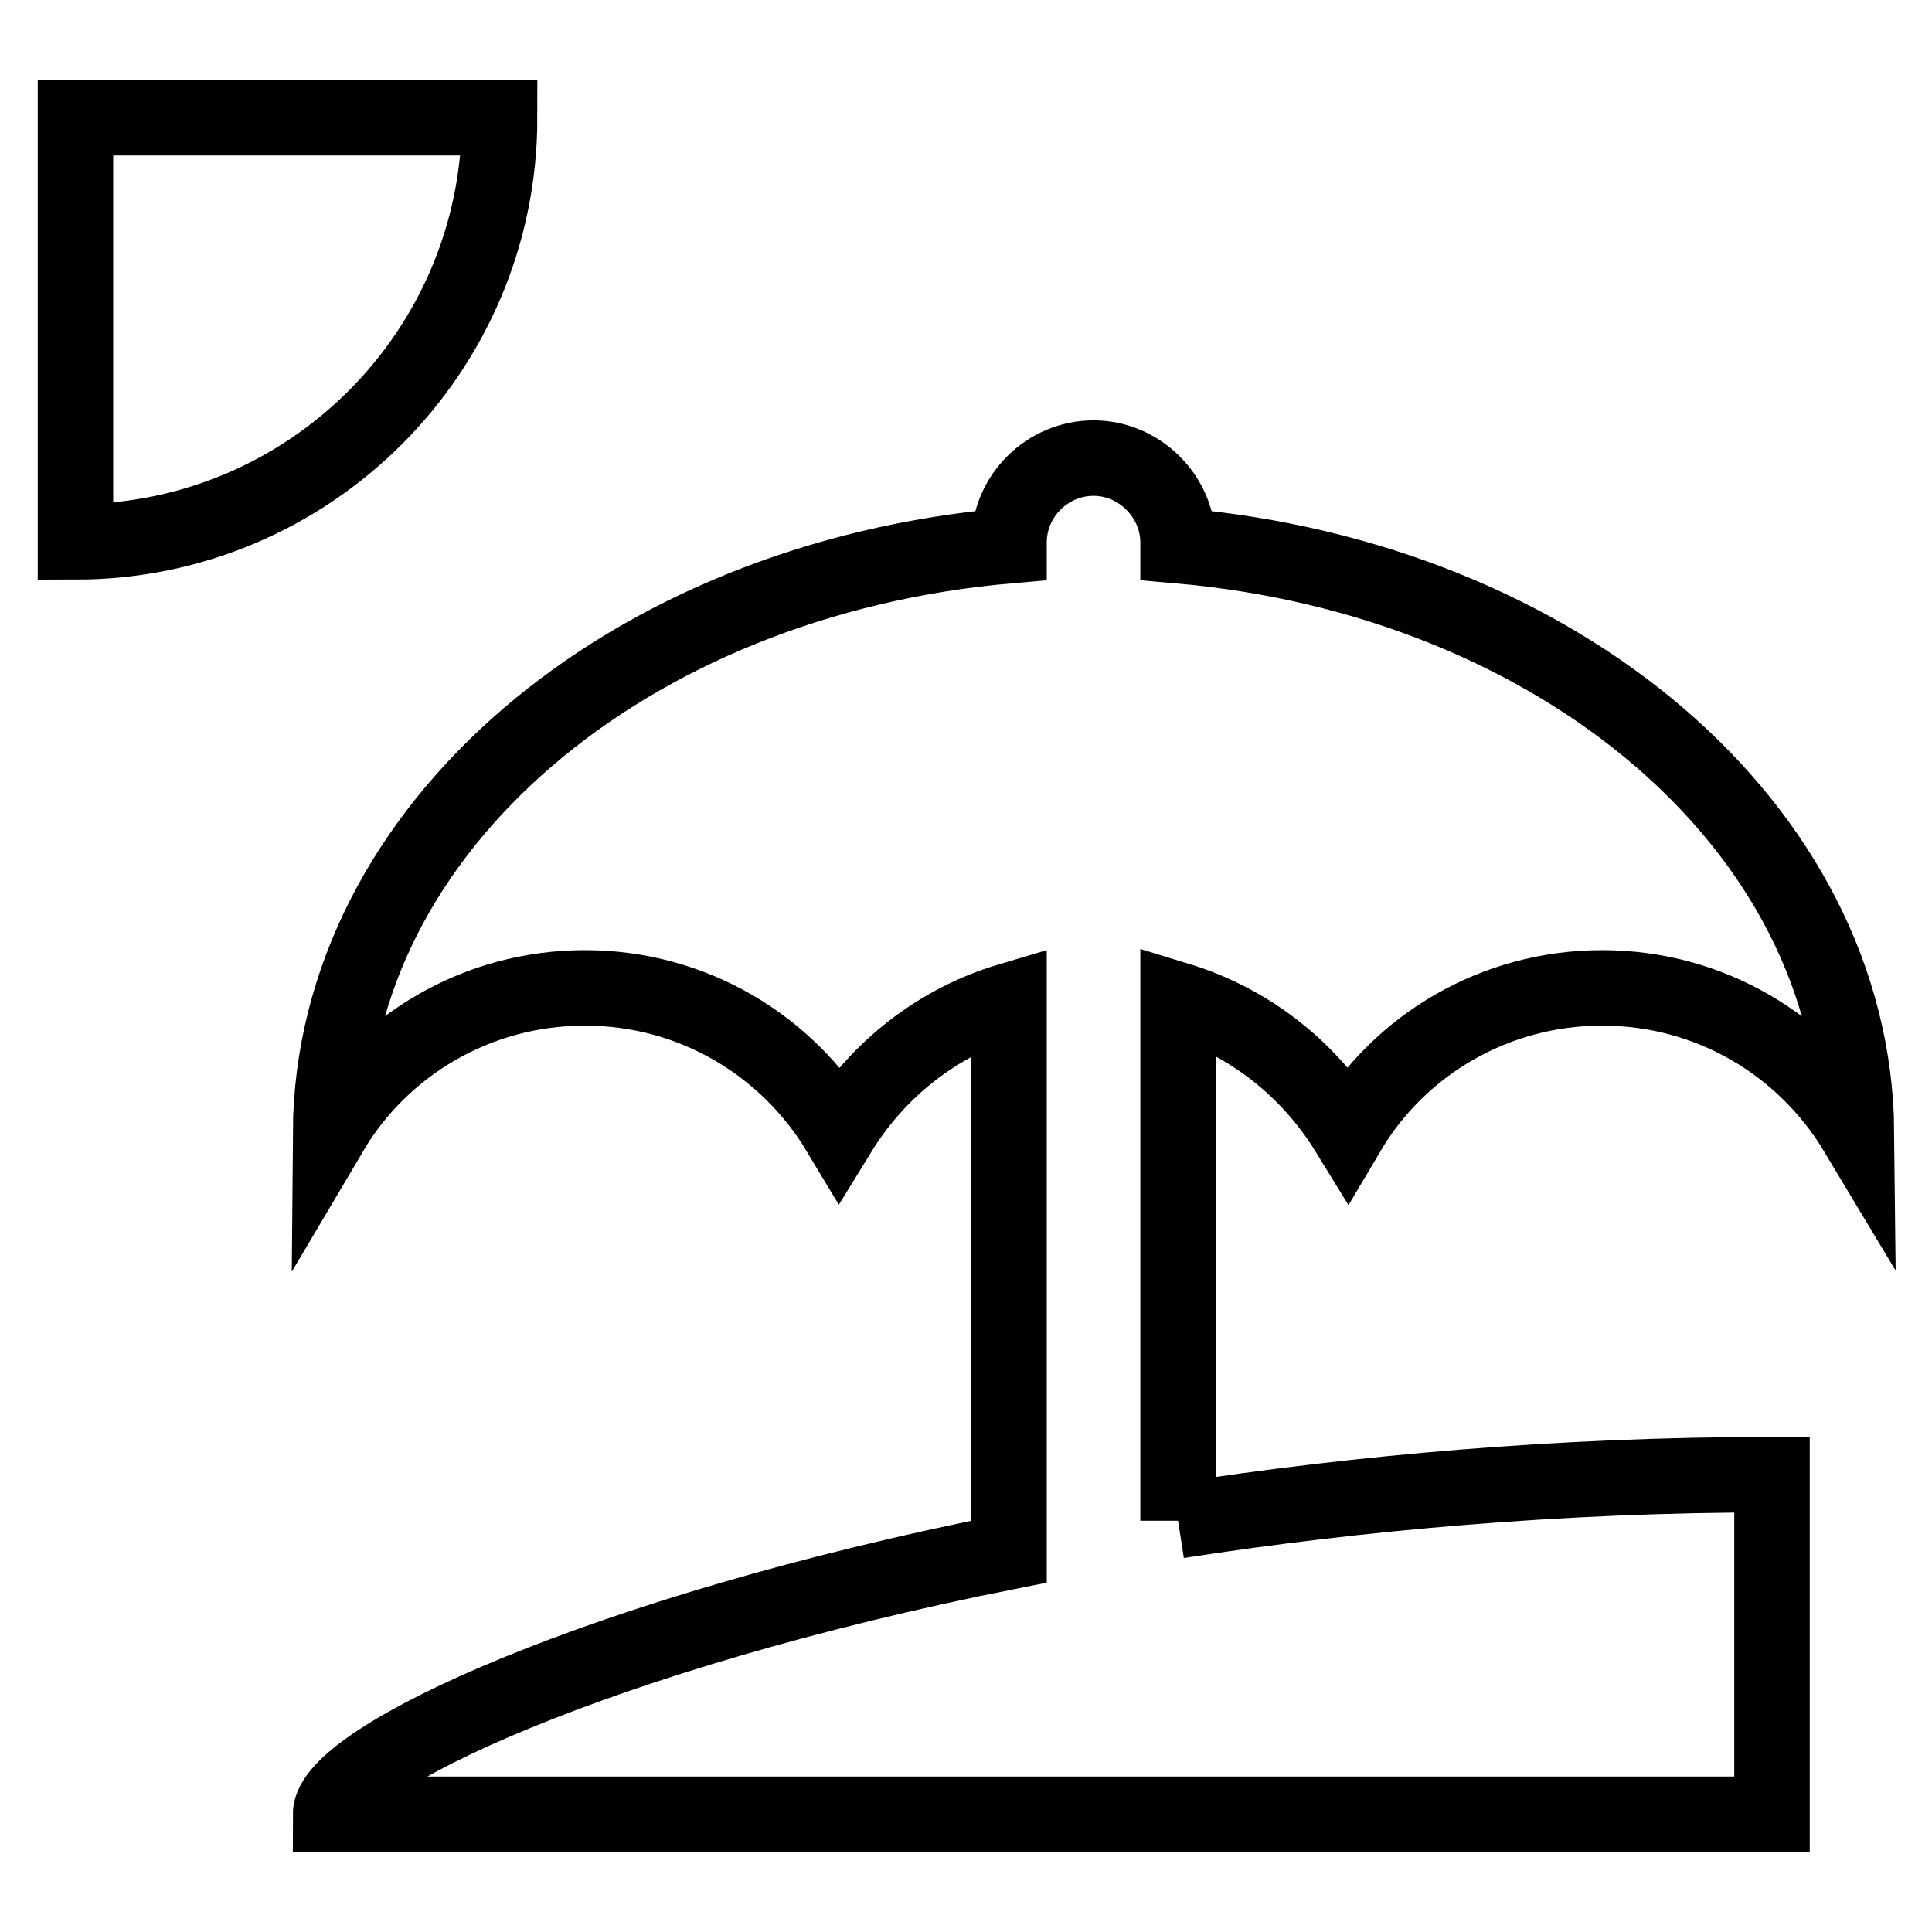 <?xml version="1.0" encoding="utf-8"?>
<!-- Svg Vector Icons : http://www.onlinewebfonts.com/icon -->
<!DOCTYPE svg PUBLIC "-//W3C//DTD SVG 1.1//EN" "http://www.w3.org/Graphics/SVG/1.1/DTD/svg11.dtd">
<svg version="1.1" xmlns="http://www.w3.org/2000/svg" xmlns:xlink="http://www.w3.org/1999/xlink" x="0px" y="0px" viewBox="0 0 256 256" enable-background="new 0 0 256 256" xml:space="preserve">
<g> <path stroke-width="10" fill-opacity="0" stroke="#000000"  d="M156.1,201.5c23.9-3.7,50.6-6.1,78.7-6.1v45h-191c0-7.3,36-24.1,89.9-34.8v-73c-9.4,2.8-17.4,9.1-22.5,17.4 c-6.9-11.5-19.4-19.1-33.7-19.1c-14.3,0-26.9,7.6-33.7,19.1c0.3-40.2,39.3-73.3,89.9-77.7v-0.4c0-6.2,5.1-11.2,11.2-11.2 s11.2,5.1,11.2,11.2v0.4c50.6,4.4,89.5,37.4,89.9,77.7c-6.9-11.5-19.4-19.1-33.7-19.1c-14.3,0-26.9,7.6-33.7,19.1 c-5.1-8.3-13-14.6-22.5-17.5V201.5 M66.2,15.6c0,31-25.2,56.2-56.2,56.2V15.6H66.2z"/></g>
</svg>
